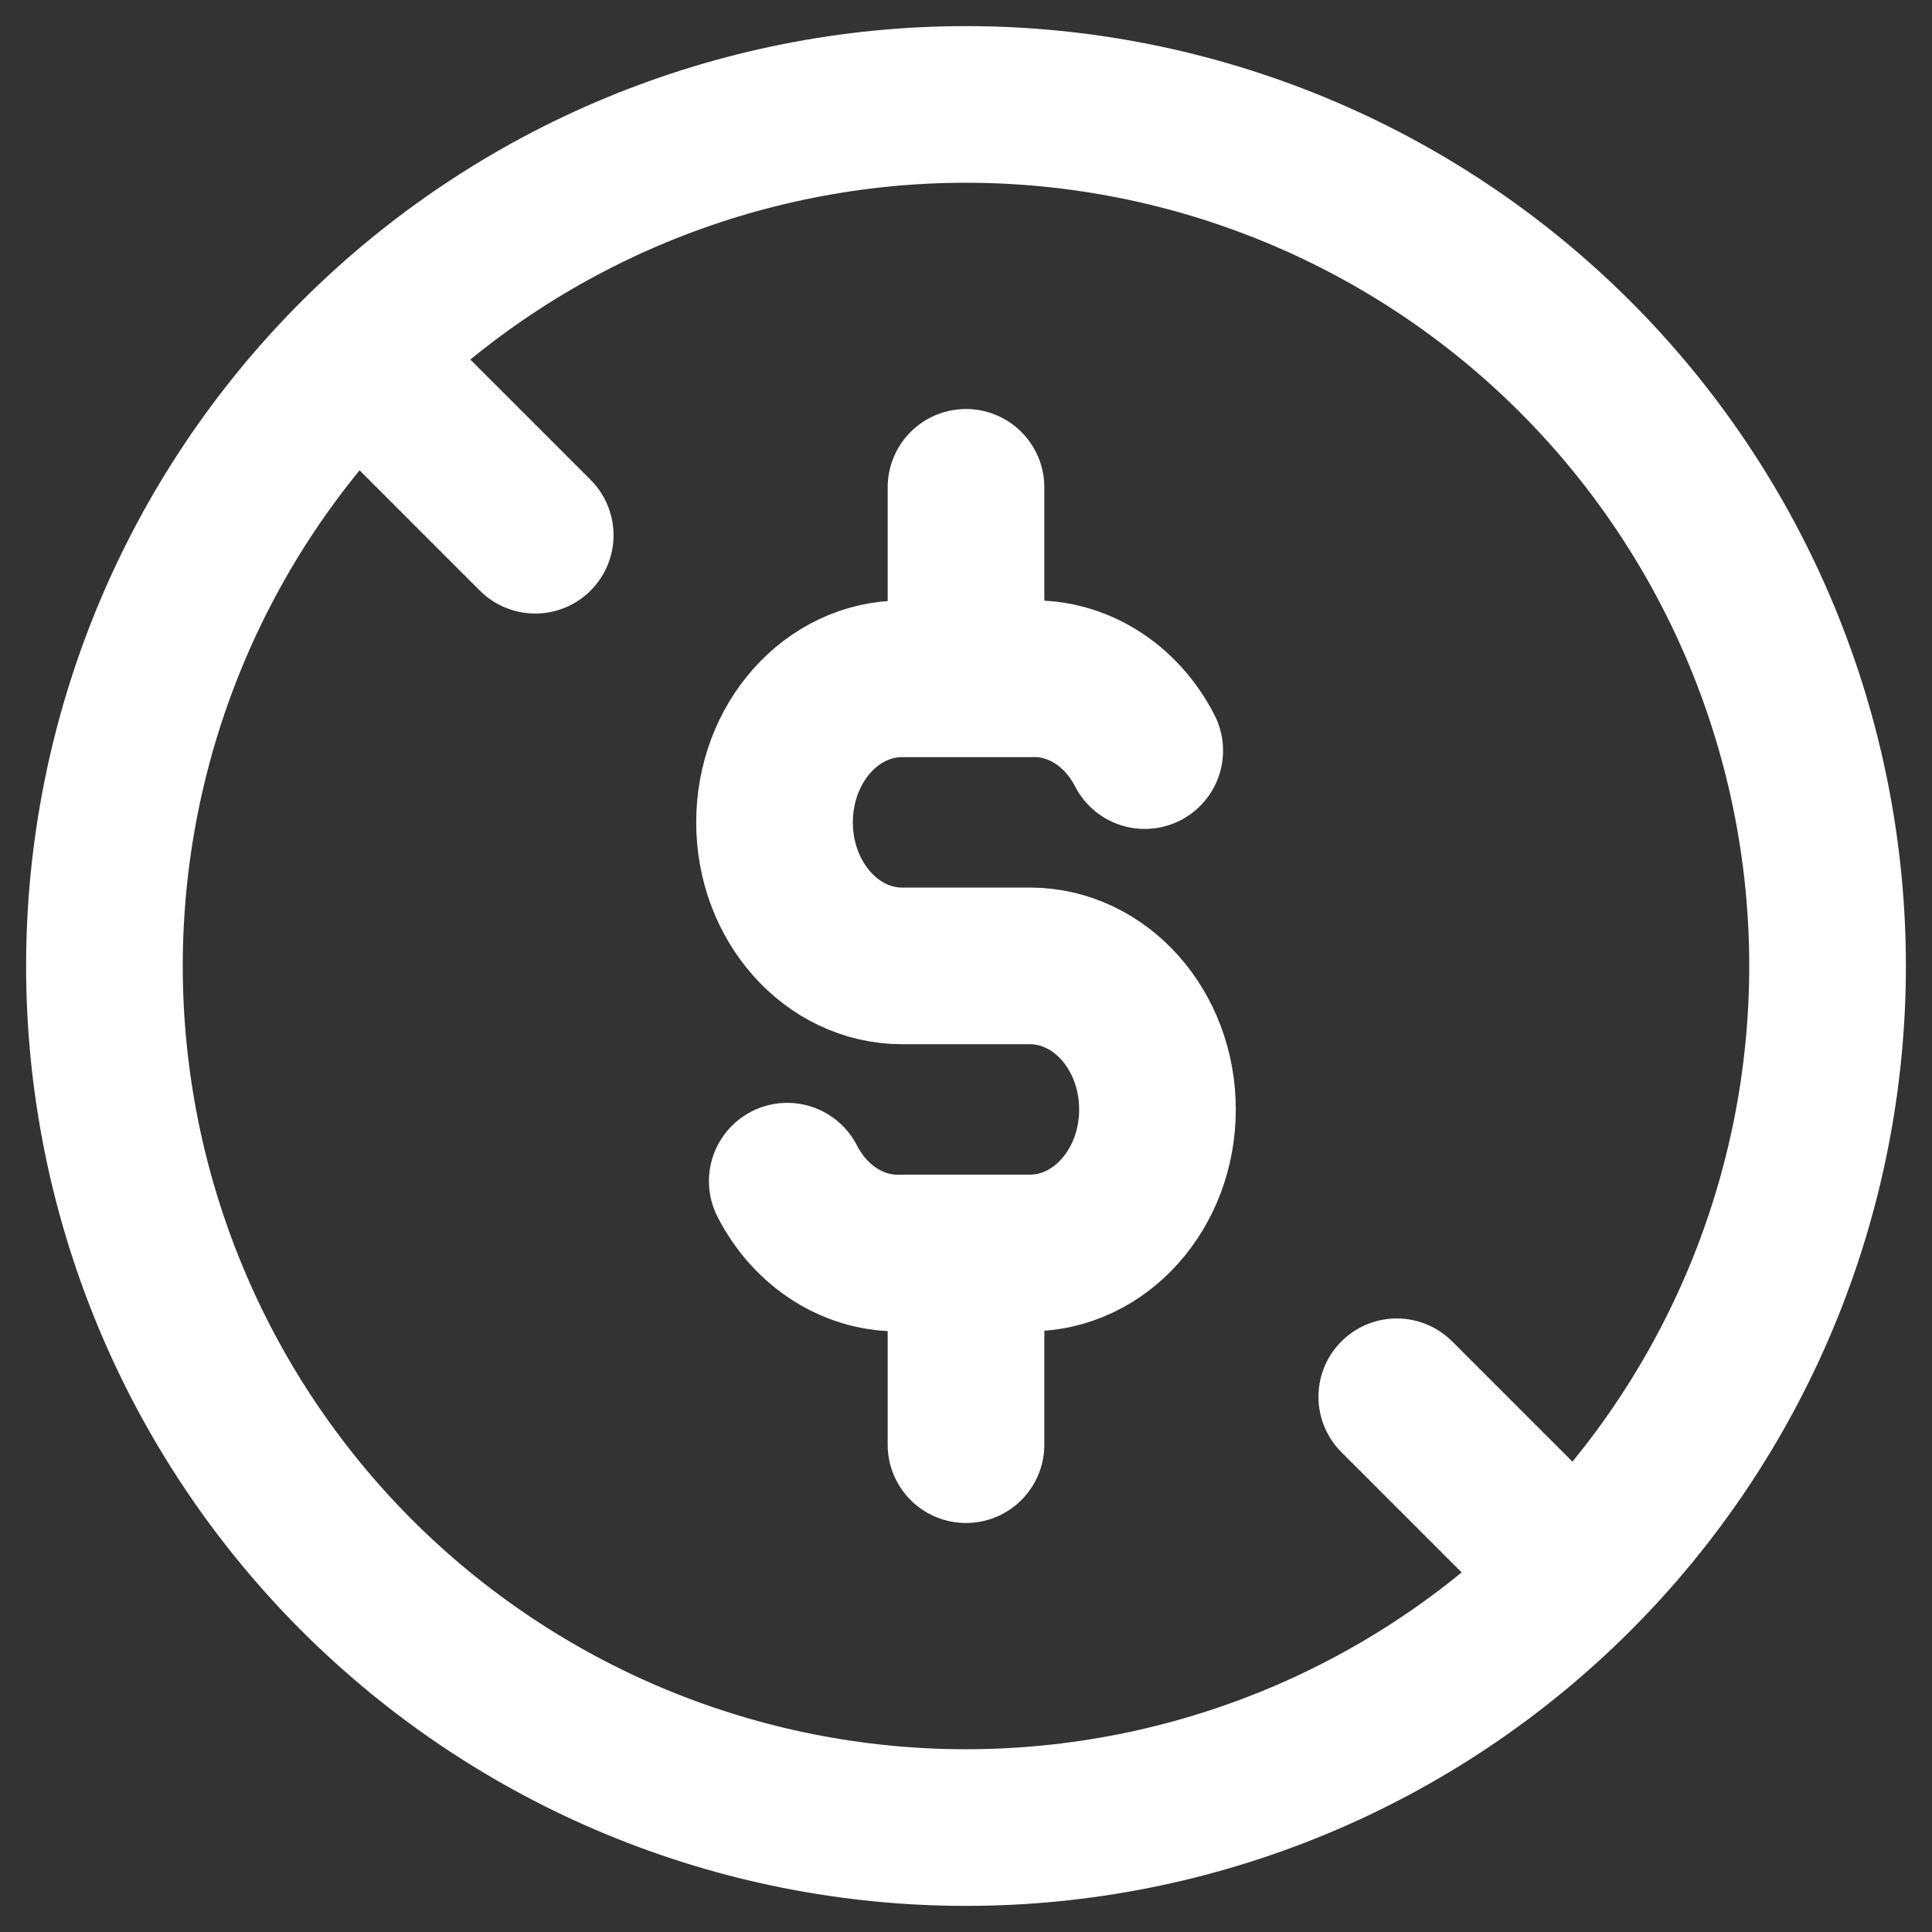 <svg width="37" height="37" viewBox="0 0 37 37" fill="none" xmlns="http://www.w3.org/2000/svg">
<rect x="0" y="0" width="37" height="37" fill="#333333" stroke="none"/>
<path d="M21.923 14.375C21.472 13.495 20.625 12.965 19.723 13H17.277C15.928 13 14.833 14.228 14.833 15.75C14.833 17.266 15.928 18.498 17.277 18.498H19.723C21.072 18.498 22.167 19.728 22.167 21.248C22.167 22.766 21.072 23.996 19.723 23.996H17.277C16.375 24.031 15.528 23.501 15.077 22.621M18.5 9.333V13M18.5 24V27.667M7.5 7.5L10.25 10.25M26.75 26.75L29.5 29.5M2 18.5C2 20.667 2.427 22.812 3.256 24.814C4.085 26.816 5.301 28.635 6.833 30.167C8.365 31.699 10.184 32.915 12.186 33.744C14.188 34.573 16.333 35 18.5 35C20.667 35 22.812 34.573 24.814 33.744C26.816 32.915 28.635 31.699 30.167 30.167C31.699 28.635 32.915 26.816 33.744 24.814C34.573 22.812 35 20.667 35 18.5C35 16.333 34.573 14.188 33.744 12.186C32.915 10.184 31.699 8.365 30.167 6.833C28.635 5.301 26.816 4.085 24.814 3.256C22.812 2.427 20.667 2 18.5 2C16.333 2 14.188 2.427 12.186 3.256C10.184 4.085 8.365 5.301 6.833 6.833C5.301 8.365 4.085 10.184 3.256 12.186C2.427 14.188 2 16.333 2 18.5Z" stroke="white" stroke-width="3" stroke-linecap="round" stroke-linejoin="round"/>
</svg>

